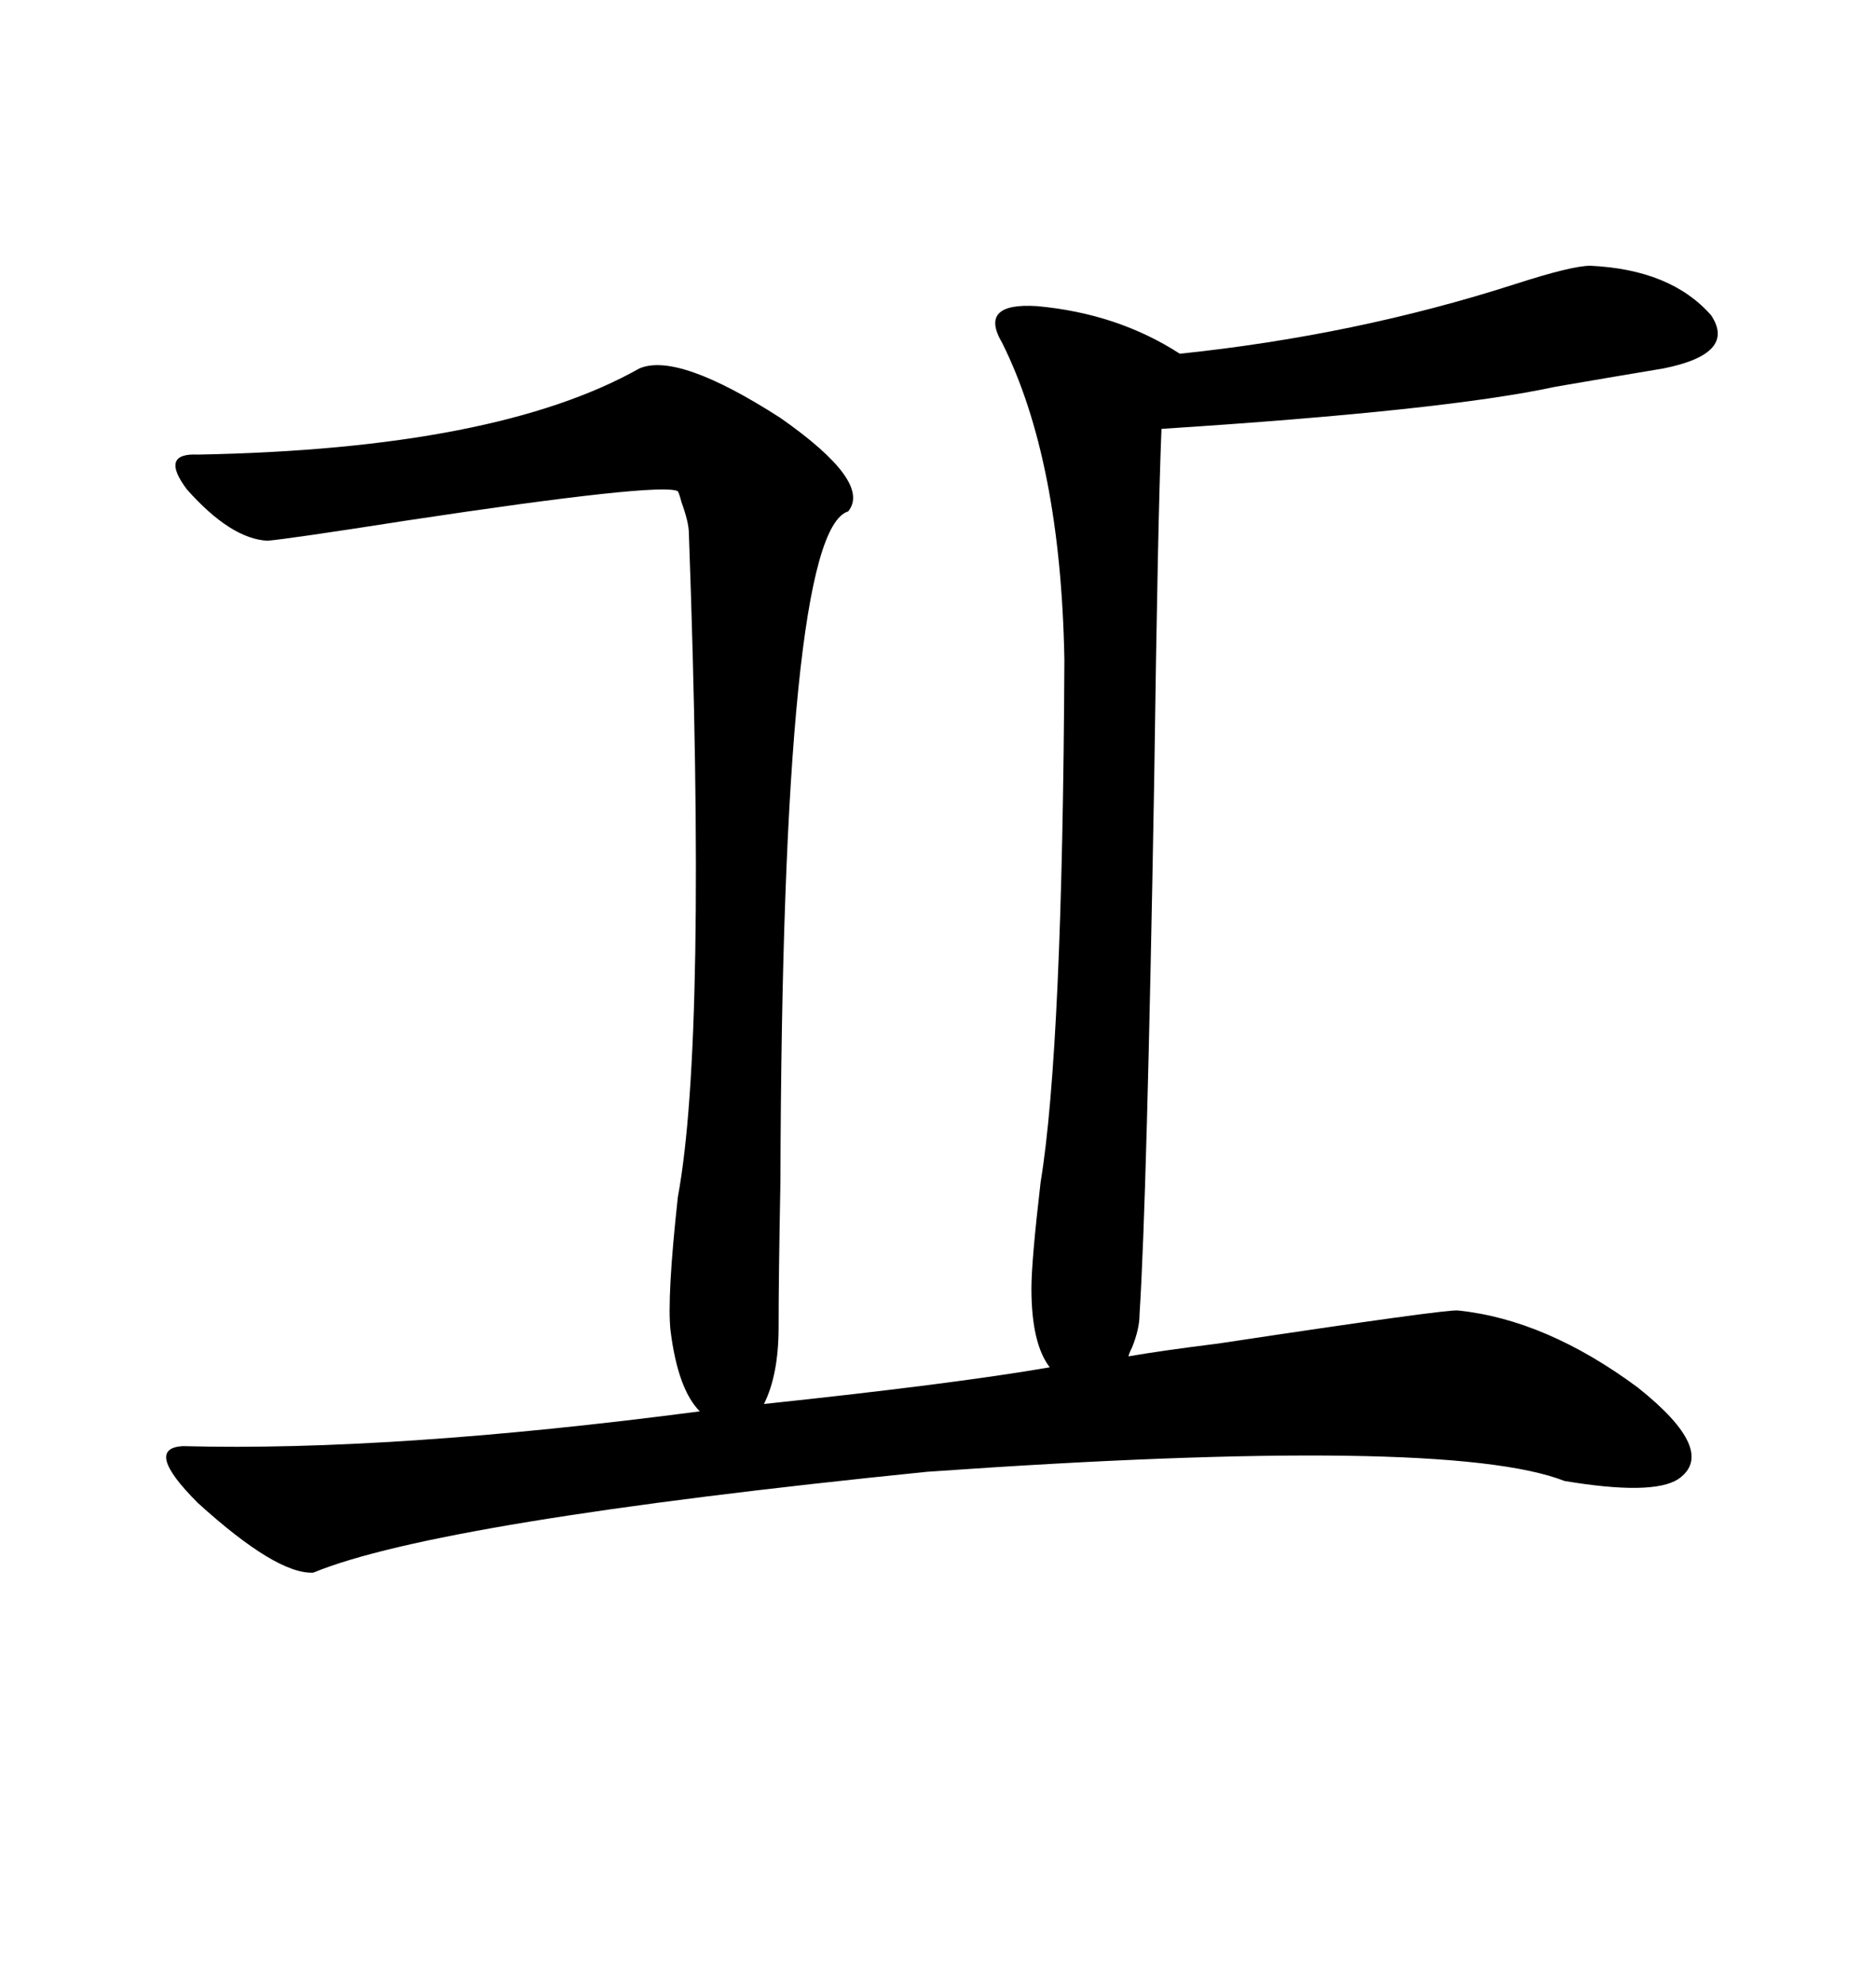 <svg xmlns="http://www.w3.org/2000/svg" xmlns:xlink="http://www.w3.org/1999/xlink" width="300" height="317.285"><path d="M102.25 58.89L102.25 58.89Q108.40 56.25 124.80 66.80L124.80 66.80Q139.45 77.05 135.64 81.74L135.64 81.74Q125.10 84.96 124.80 188.96L124.80 188.96Q124.51 204.20 124.51 212.11L124.51 212.11Q124.51 219.73 122.17 224.41L122.17 224.41Q152.64 221.19 167.87 218.55L167.87 218.55Q164.94 214.75 164.94 205.96L164.94 205.96Q164.94 201.56 166.41 188.96L166.41 188.96Q169.92 167.58 170.21 105.47L170.21 105.47Q169.63 73.54 160.25 54.79L160.25 54.79Q156.45 48.34 165.82 48.93L165.82 48.93Q178.71 50.10 188.67 56.54L188.67 56.54Q216.80 53.61 242.29 45.41L242.29 45.41Q251.37 42.48 254.30 42.48L254.30 42.48Q267.19 43.07 273.63 50.39L273.63 50.39Q277.73 56.54 266.02 58.89L266.02 58.89Q258.98 60.06 248.73 61.82L248.73 61.82Q231.15 65.63 185.74 68.55L185.74 68.55Q185.16 82.32 184.57 124.80L184.57 124.80Q183.40 191.89 182.23 210.06L182.23 210.06Q182.23 212.40 181.05 215.33L181.05 215.33Q180.47 216.50 180.47 216.80L180.47 216.80Q185.45 215.92 194.82 214.75L194.82 214.75Q231.74 209.18 233.20 209.47L233.20 209.47Q247.27 210.94 261.91 221.78L261.91 221.78Q274.80 232.03 268.36 236.43L268.36 236.43Q264.26 239.06 250.20 236.72L250.20 236.72Q231.45 229.39 148.24 235.25L148.24 235.25Q70.02 243.16 50.10 251.37L50.10 251.37Q44.24 251.66 31.64 240.23L31.64 240.23Q22.85 231.45 29.30 231.15L29.30 231.15Q62.70 232.03 111.91 225.59L111.91 225.59Q108.40 222.07 107.23 212.70L107.23 212.70Q106.64 207.42 108.40 191.31L108.40 191.31Q113.09 166.11 110.16 85.25L110.16 85.25Q110.16 83.50 108.98 80.27L108.98 80.27Q108.69 79.10 108.40 78.52L108.40 78.52Q105.76 77.05 65.04 83.20L65.04 83.20Q46.29 86.13 42.77 86.43L42.77 86.43Q36.91 86.13 29.88 78.22L29.88 78.22Q25.49 72.36 31.64 72.66L31.64 72.66Q79.39 71.78 102.25 58.89Z"/></svg>
